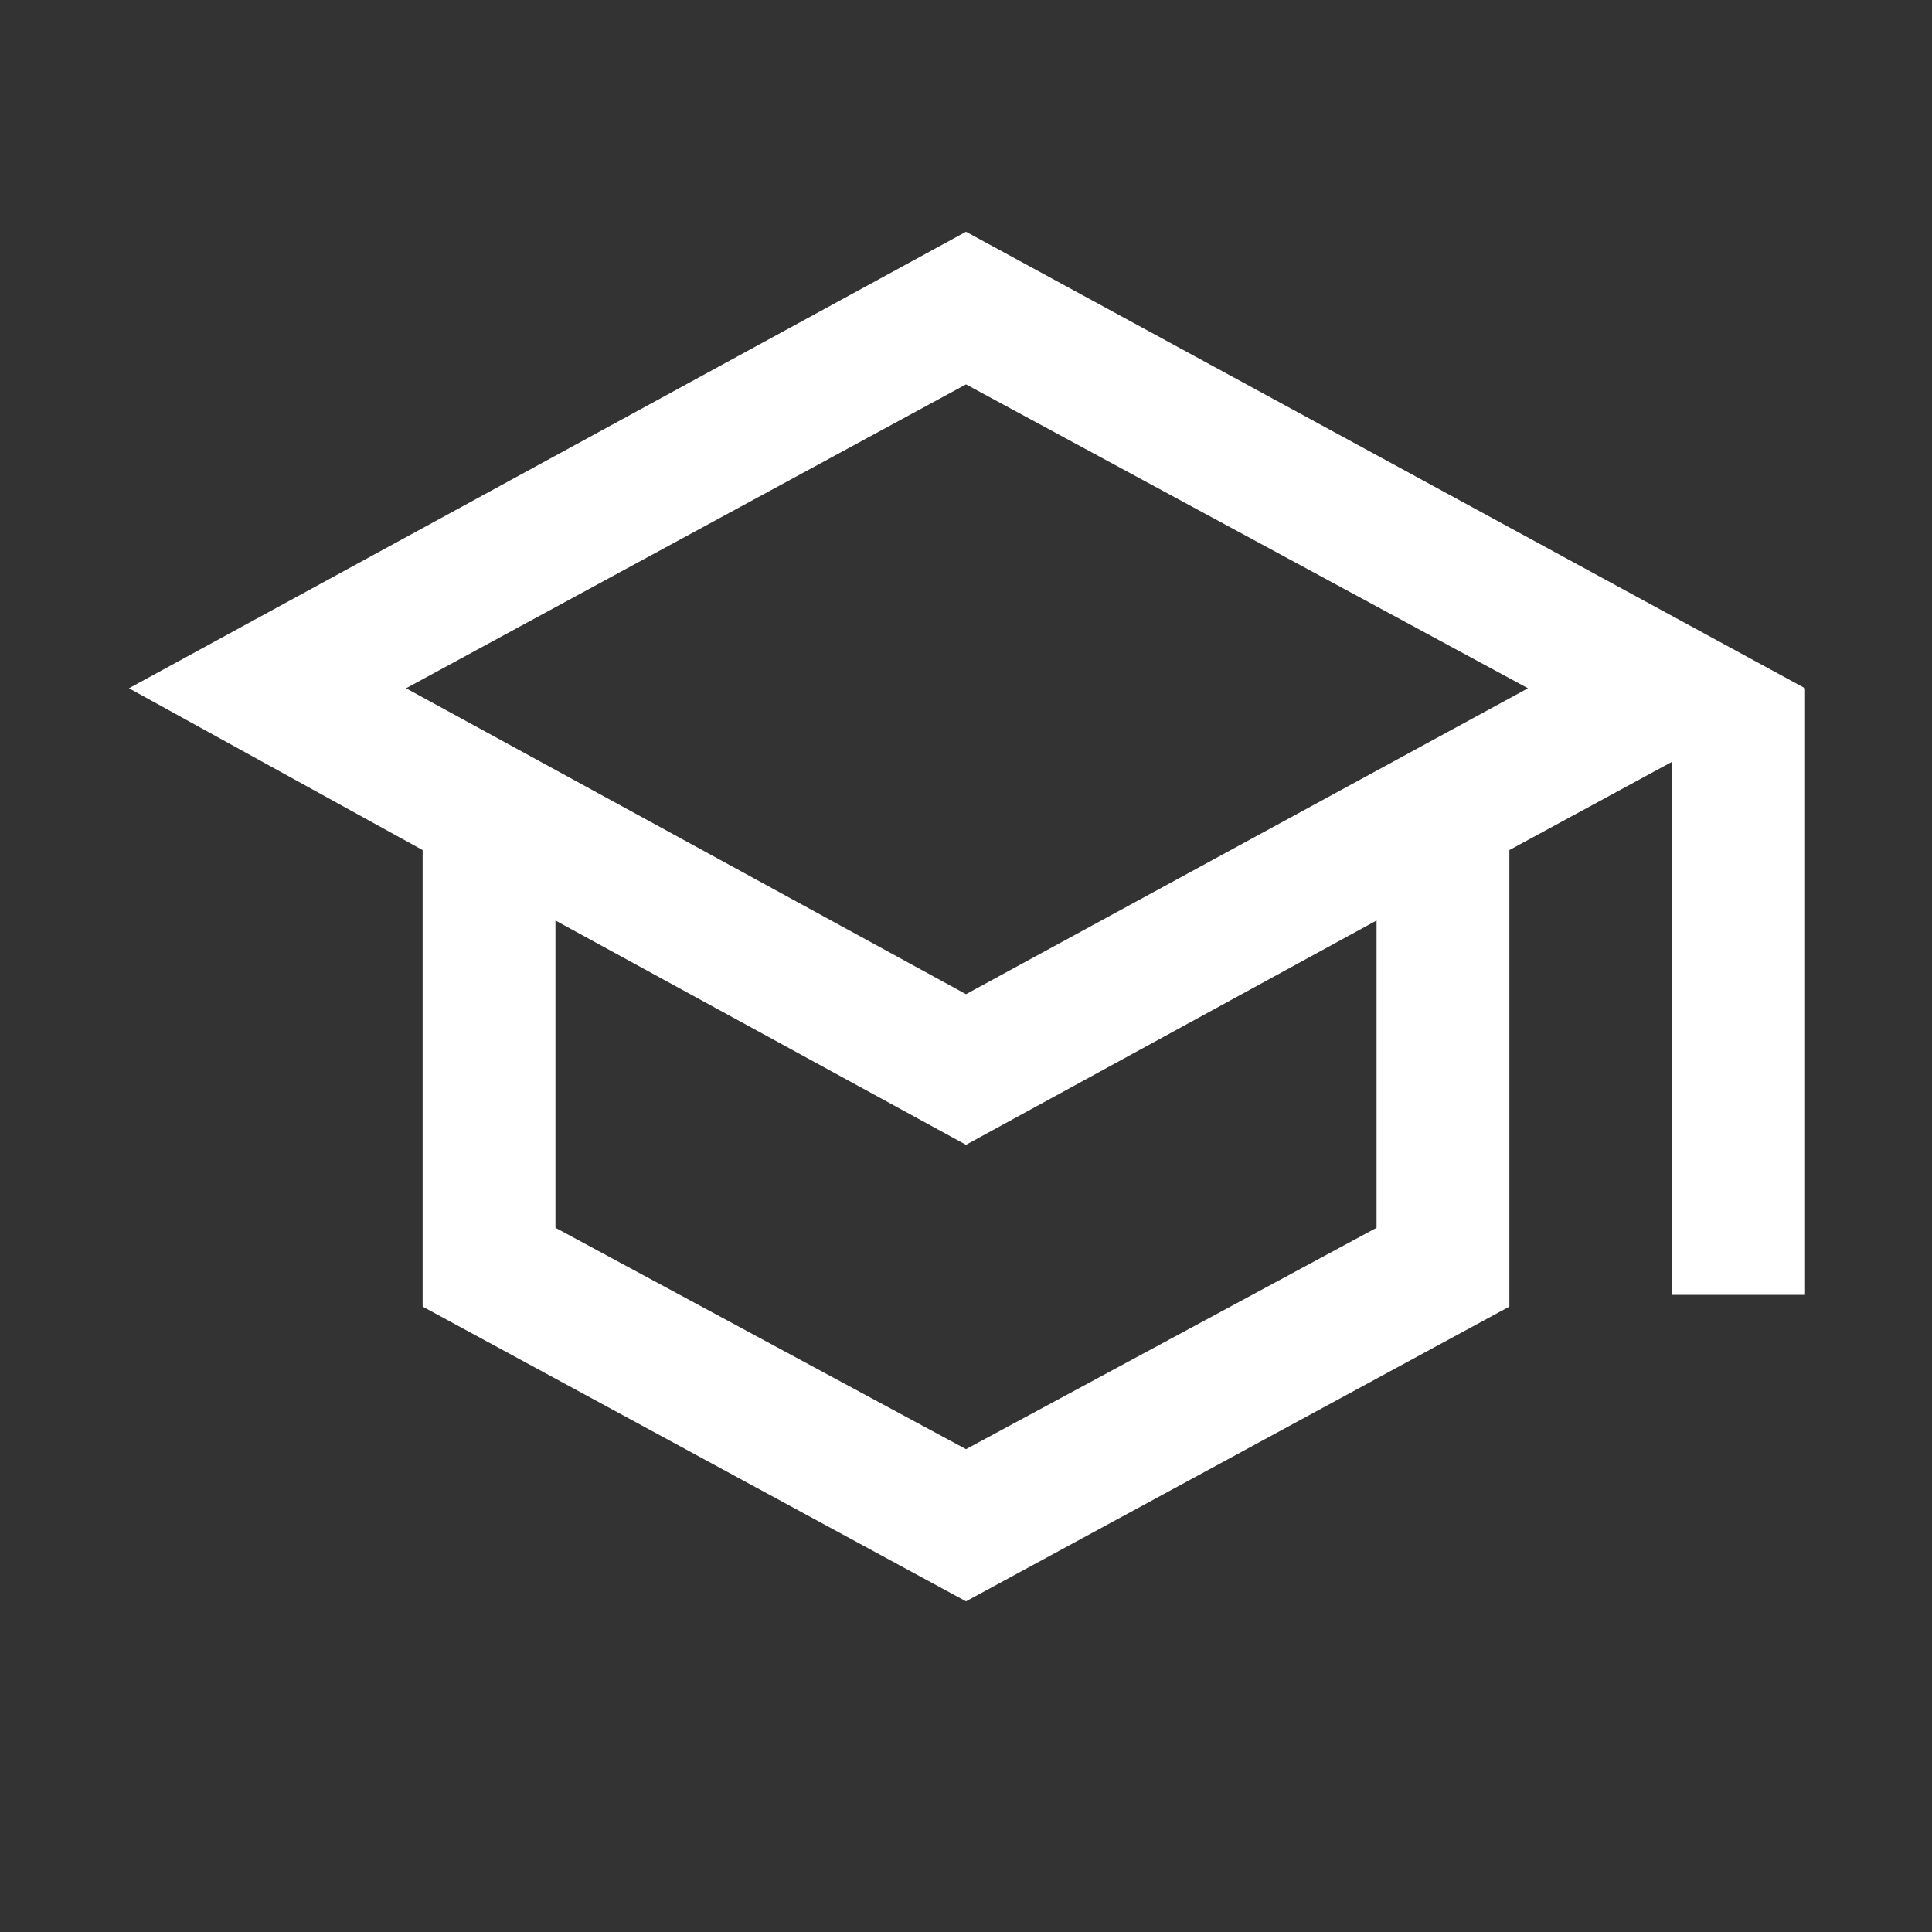 <?xml version="1.0" encoding="UTF-8"?> <svg xmlns="http://www.w3.org/2000/svg" width="24" height="24" viewBox="0 0 24 24" fill="none"><rect x="0" y="0" width="24" height="24" fill="#333333" stroke="none"/><mask id="mask0_507_678" style="mask-type:alpha" maskUnits="userSpaceOnUse" x="0" y="0" width="24" height="24"><rect width="24" height="24" fill="#D9D9D9"></rect></mask><g mask="url(#mask0_507_678)"><path d="M12 19.892L5.25 16.231V10.56L1.602 8.55L12 2.879L22.423 8.55V16.085H20.773V9.462L18.75 10.56V16.231L12 19.892ZM12 12.35L18.981 8.55L12 4.775L5.044 8.55L12 12.35ZM12 18.002L17.1 15.252V11.435L12 14.221L6.9 11.435V15.252L12 18.002Z" fill="white"></path></g></svg> 